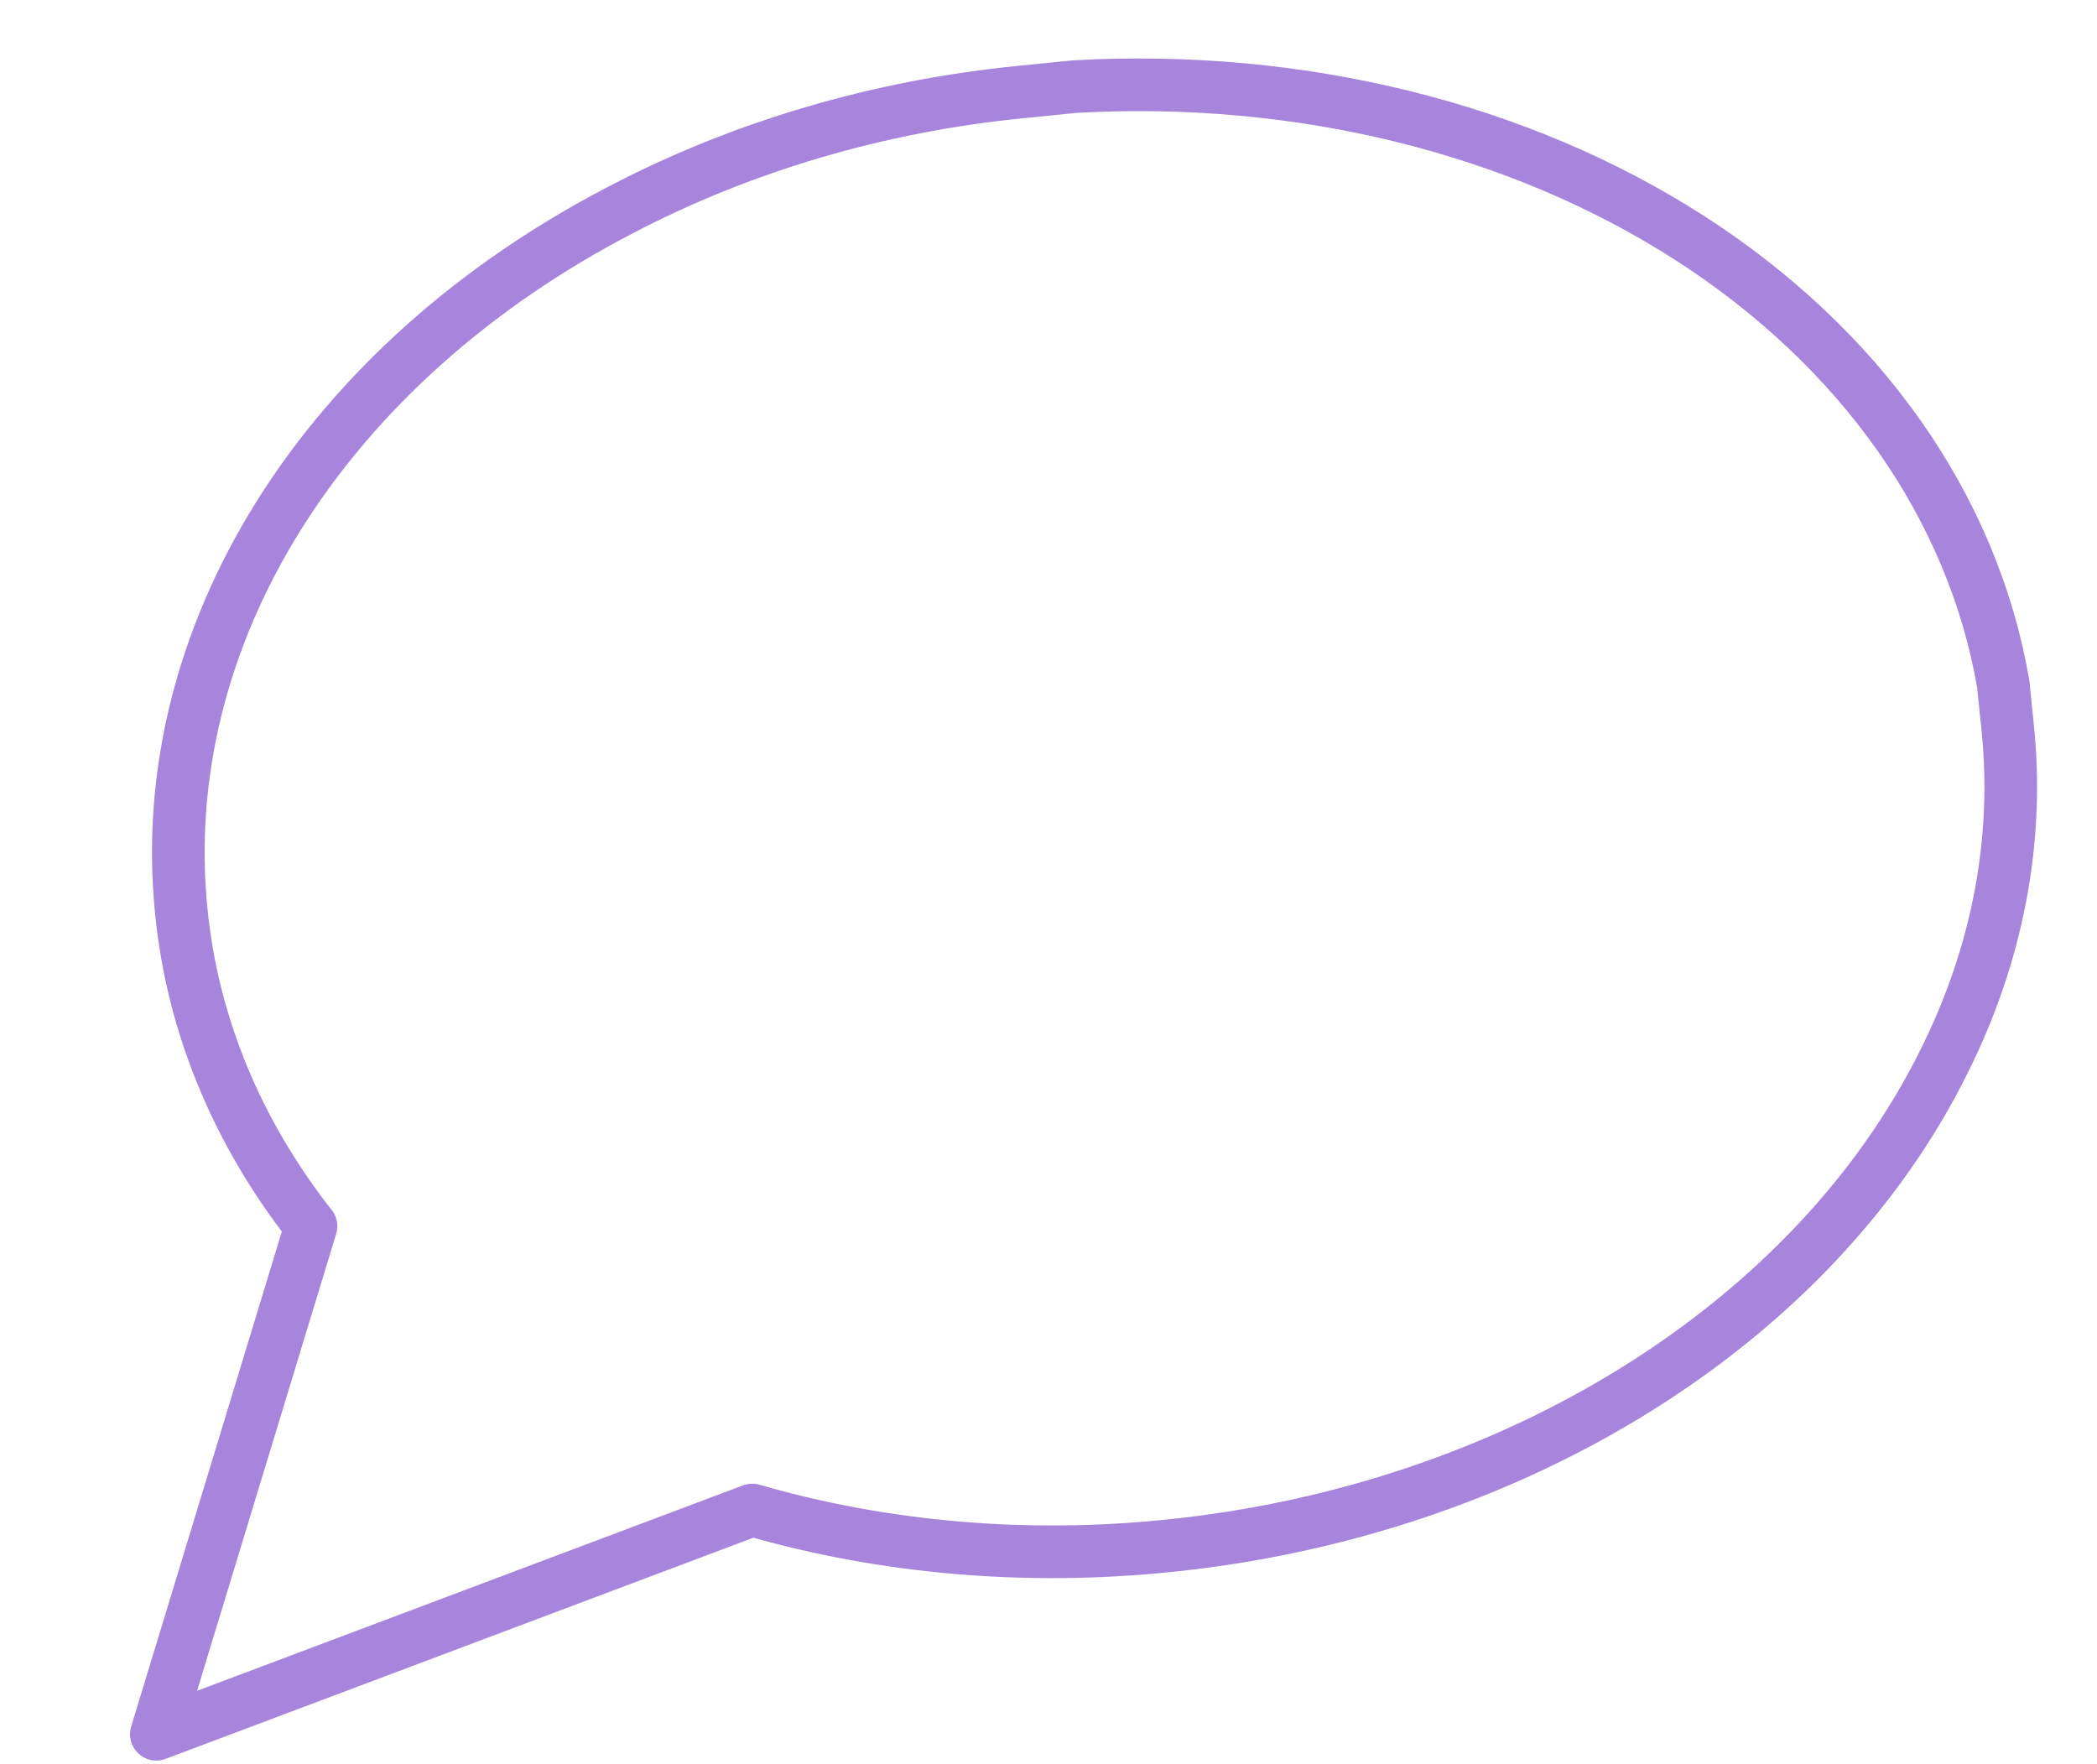<svg width="239" height="201" viewBox="0 0 239 201" fill="none" xmlns="http://www.w3.org/2000/svg">
<path d="M228.812 82.845C230.161 95.705 227.675 108.776 221.555 120.993C214.313 135.623 202.208 148.535 186.594 158.283C170.98 168.03 152.475 174.228 133.151 176.182C116.994 177.845 100.746 176.447 85.732 172.101L17.82 197.655L35.441 139.755C26.989 129.007 21.924 116.698 20.66 103.83C19.105 88.447 22.96 72.827 31.796 58.719C40.631 44.612 54.096 32.574 70.683 23.955C84.52 16.701 100.157 12.088 116.321 10.492L122.443 9.875C148.078 8.423 173.054 14.568 192.59 27.132C212.125 39.697 224.846 57.799 228.317 77.972L228.812 82.845Z" stroke="#A785DC" stroke-width="6" stroke-linecap="round" stroke-linejoin="round"/>
</svg>
